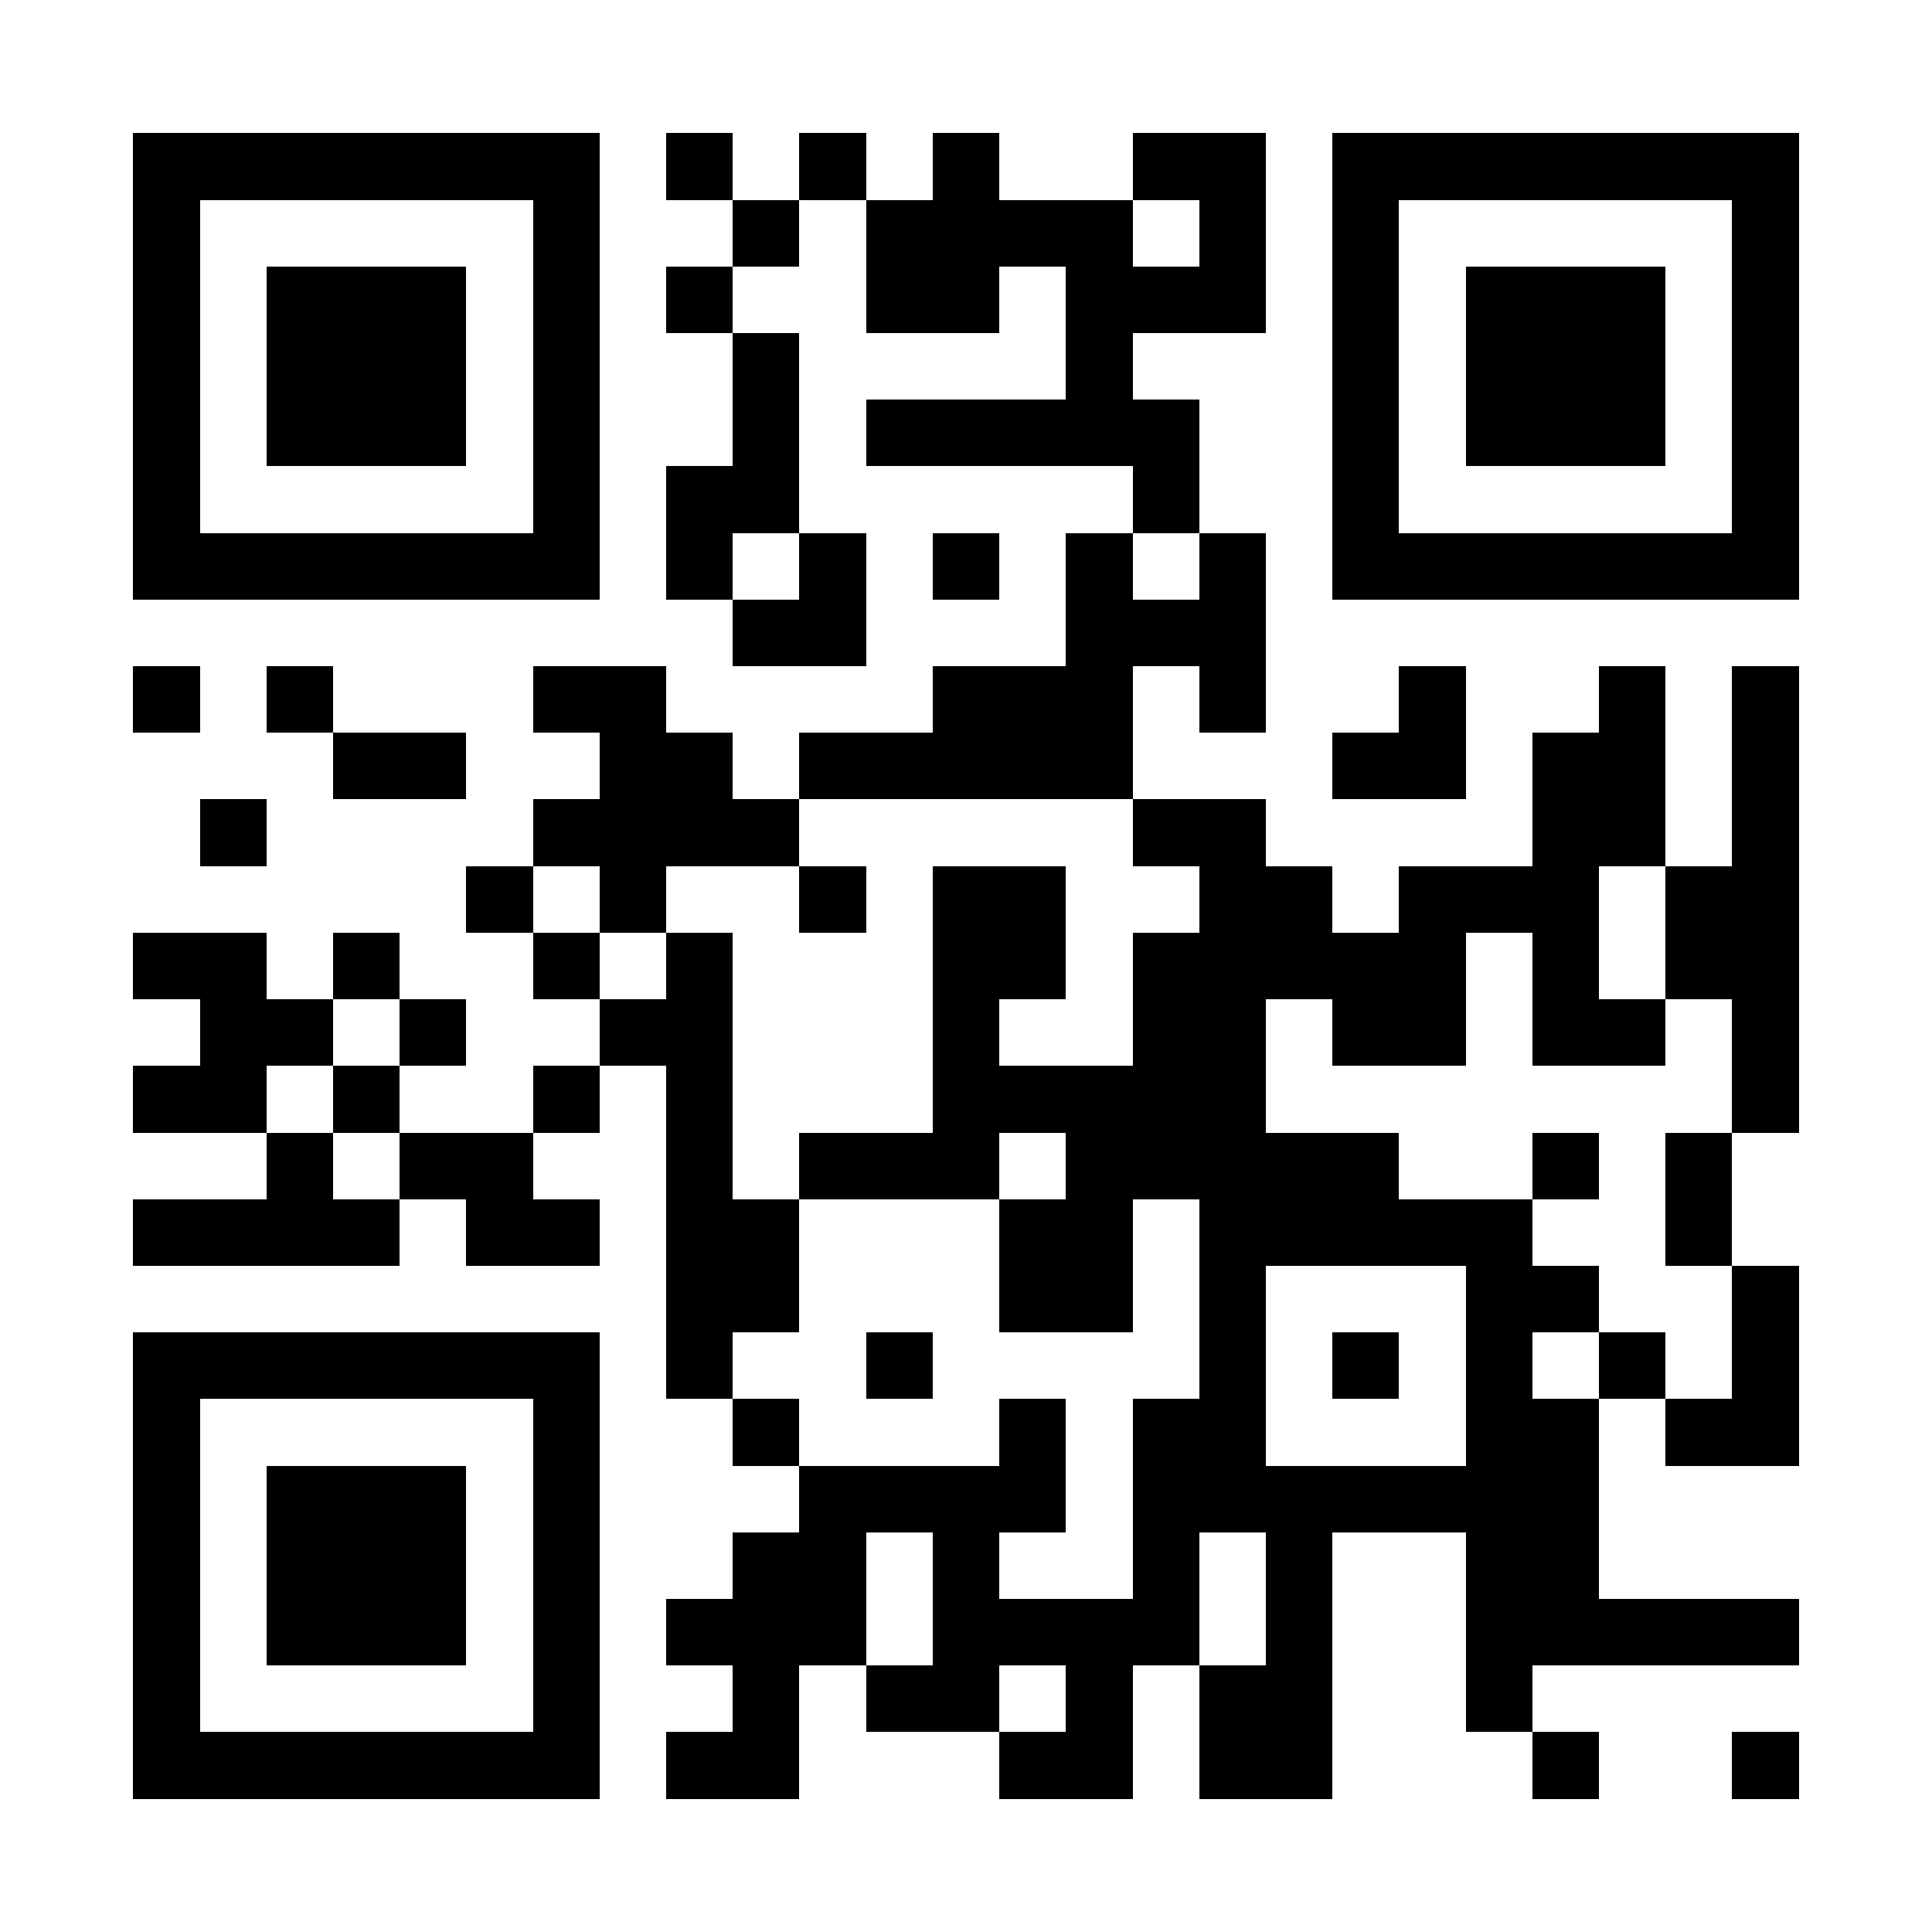 <?xml version="1.0" encoding="UTF-8"?>
<!DOCTYPE svg PUBLIC '-//W3C//DTD SVG 1.0//EN'
          'http://www.w3.org/TR/2001/REC-SVG-20010904/DTD/svg10.dtd'>
<svg fill="#fff" height="29" shape-rendering="crispEdges" style="fill: #fff;" viewBox="0 0 29 29" width="29" xmlns="http://www.w3.org/2000/svg" xmlns:xlink="http://www.w3.org/1999/xlink"
><path d="M0 0h29v29H0z"
  /><path d="M2 2.5h7m1 0h1m1 0h1m1 0h1m2 0h2m1 0h7M2 3.5h1m5 0h1m2 0h1m1 0h4m1 0h1m1 0h1m5 0h1M2 4.5h1m1 0h3m1 0h1m1 0h1m2 0h2m1 0h3m1 0h1m1 0h3m1 0h1M2 5.5h1m1 0h3m1 0h1m2 0h1m4 0h1m3 0h1m1 0h3m1 0h1M2 6.5h1m1 0h3m1 0h1m2 0h1m1 0h5m2 0h1m1 0h3m1 0h1M2 7.5h1m5 0h1m1 0h2m5 0h1m2 0h1m5 0h1M2 8.5h7m1 0h1m1 0h1m1 0h1m1 0h1m1 0h1m1 0h7M11 9.5h2m3 0h3M2 10.5h1m1 0h1m3 0h2m4 0h3m1 0h1m2 0h1m2 0h1m1 0h1M5 11.5h2m2 0h2m1 0h5m3 0h2m1 0h2m1 0h1M3 12.5h1m4 0h4m5 0h2m4 0h2m1 0h1M7 13.5h1m1 0h1m2 0h1m1 0h2m2 0h2m1 0h3m1 0h2M2 14.5h2m1 0h1m2 0h1m1 0h1m3 0h2m1 0h5m1 0h1m1 0h2M3 15.5h2m1 0h1m2 0h2m3 0h1m2 0h2m1 0h2m1 0h2m1 0h1M2 16.5h2m1 0h1m2 0h1m1 0h1m3 0h5m7 0h1M4 17.5h1m1 0h2m2 0h1m1 0h3m1 0h5m2 0h1m1 0h1M2 18.5h4m1 0h2m1 0h2m3 0h2m1 0h5m2 0h1M10 19.5h2m3 0h2m1 0h1m3 0h2m2 0h1M2 20.5h7m1 0h1m2 0h1m4 0h1m1 0h1m1 0h1m1 0h1m1 0h1M2 21.5h1m5 0h1m2 0h1m3 0h1m1 0h2m3 0h2m1 0h2M2 22.5h1m1 0h3m1 0h1m3 0h4m1 0h7M2 23.5h1m1 0h3m1 0h1m2 0h2m1 0h1m2 0h1m1 0h1m2 0h2M2 24.5h1m1 0h3m1 0h1m1 0h3m1 0h4m1 0h1m2 0h5M2 25.5h1m5 0h1m2 0h1m1 0h2m1 0h1m1 0h2m2 0h1M2 26.5h7m1 0h2m3 0h2m1 0h2m3 0h1m2 0h1" stroke="#000"
/></svg
>
